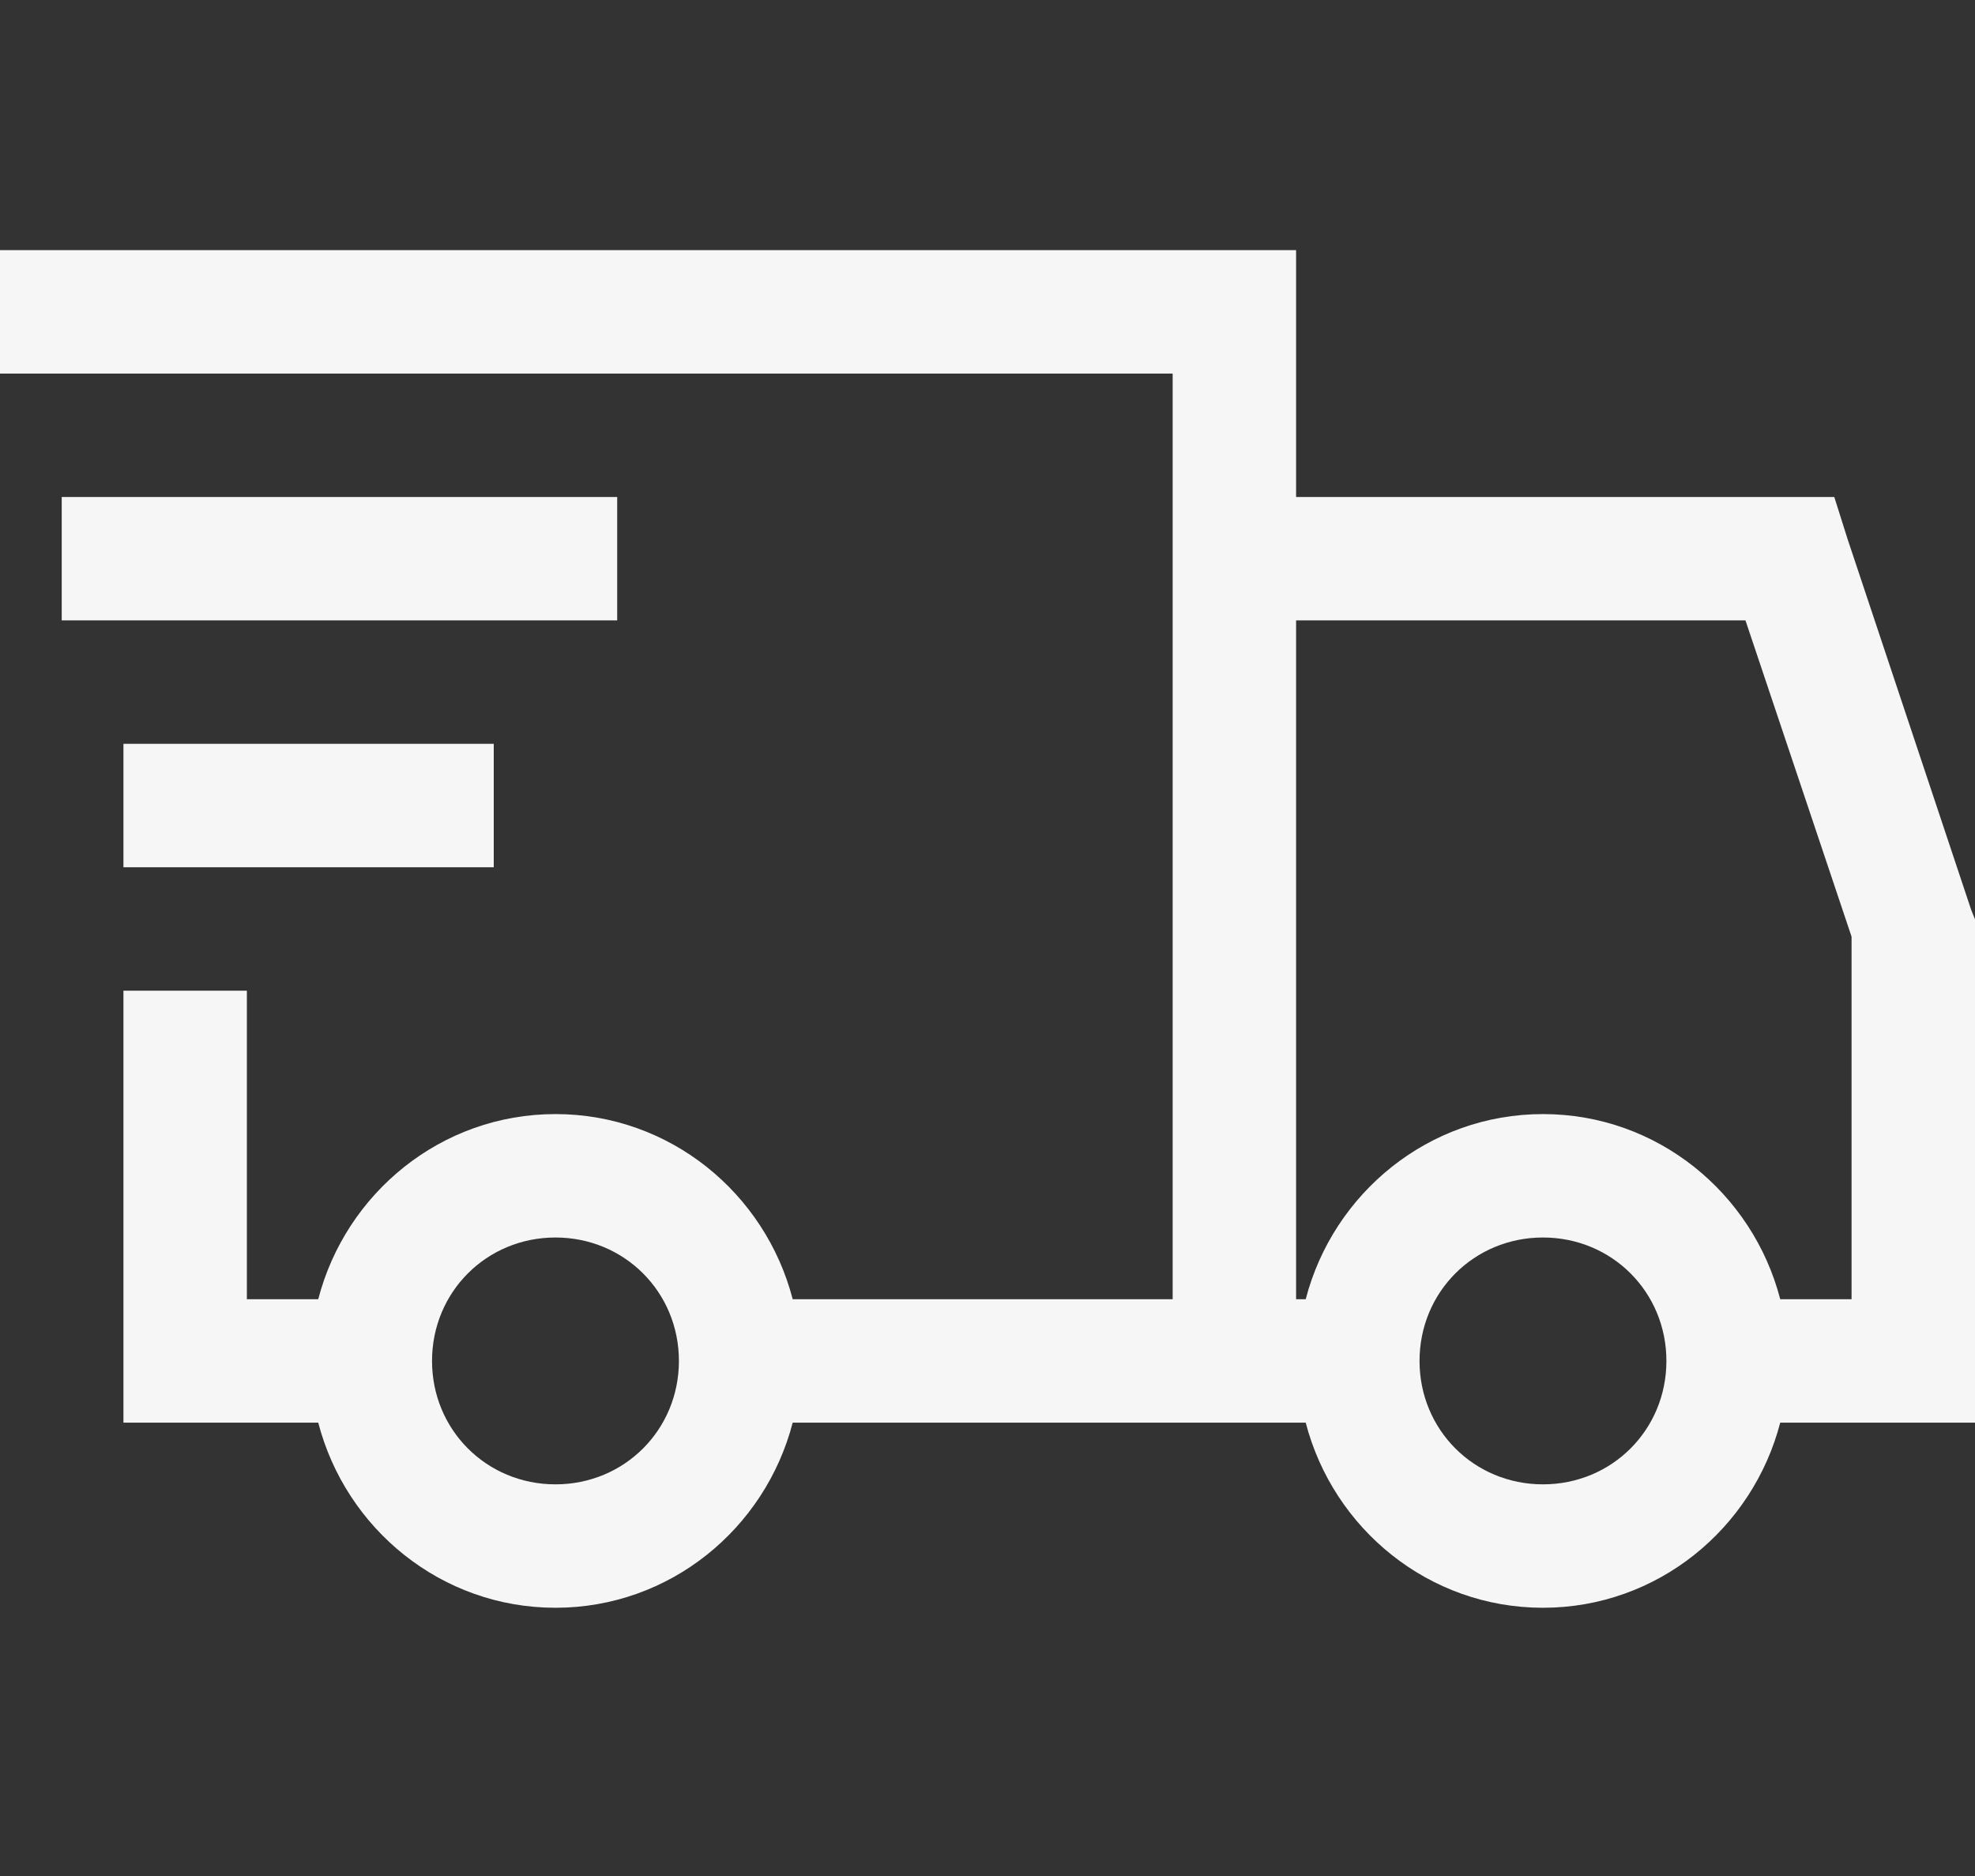 <svg xmlns="http://www.w3.org/2000/svg" fill="none" viewBox="0 0 60 57" height="57" width="60">
<rect x="0" y="0" width="60" height="57" fill="#333333" stroke="none"/>
<path fill="#F6F6F6" d="M0 7.6V11.35H35.625V39.475H24.082C23.246 36.252 20.348 33.85 16.875 33.85C13.402 33.85 10.504 36.252 9.668 39.475H7.5V30.1H3.75V43.225H9.668C10.504 46.448 13.402 48.85 16.875 48.85C20.348 48.85 23.246 46.448 24.082 43.225H39.667C40.504 46.448 43.403 48.85 46.875 48.85C50.347 48.85 53.246 46.448 54.083 43.225H60V27.933L59.882 27.638L56.132 16.388L55.725 15.1H39.375V7.6H0ZM1.875 15.1V18.85H18.75V15.1H1.875ZM39.375 18.85H53.027L56.25 28.459V39.475H54.083C53.246 36.252 50.347 33.85 46.875 33.85C43.403 33.85 40.504 36.252 39.667 39.475H39.375V18.85ZM3.75 22.6V26.35H15V22.6H3.75ZM16.875 37.6C18.969 37.6 20.625 39.256 20.625 41.35C20.625 43.444 18.969 45.1 16.875 45.1C14.781 45.1 13.125 43.444 13.125 41.35C13.125 39.256 14.781 37.6 16.875 37.6ZM46.875 37.6C48.969 37.6 50.625 39.256 50.625 41.35C50.625 43.444 48.969 45.1 46.875 45.1C44.781 45.1 43.125 43.444 43.125 41.35C43.125 39.256 44.781 37.6 46.875 37.6Z"></path>
</svg>
